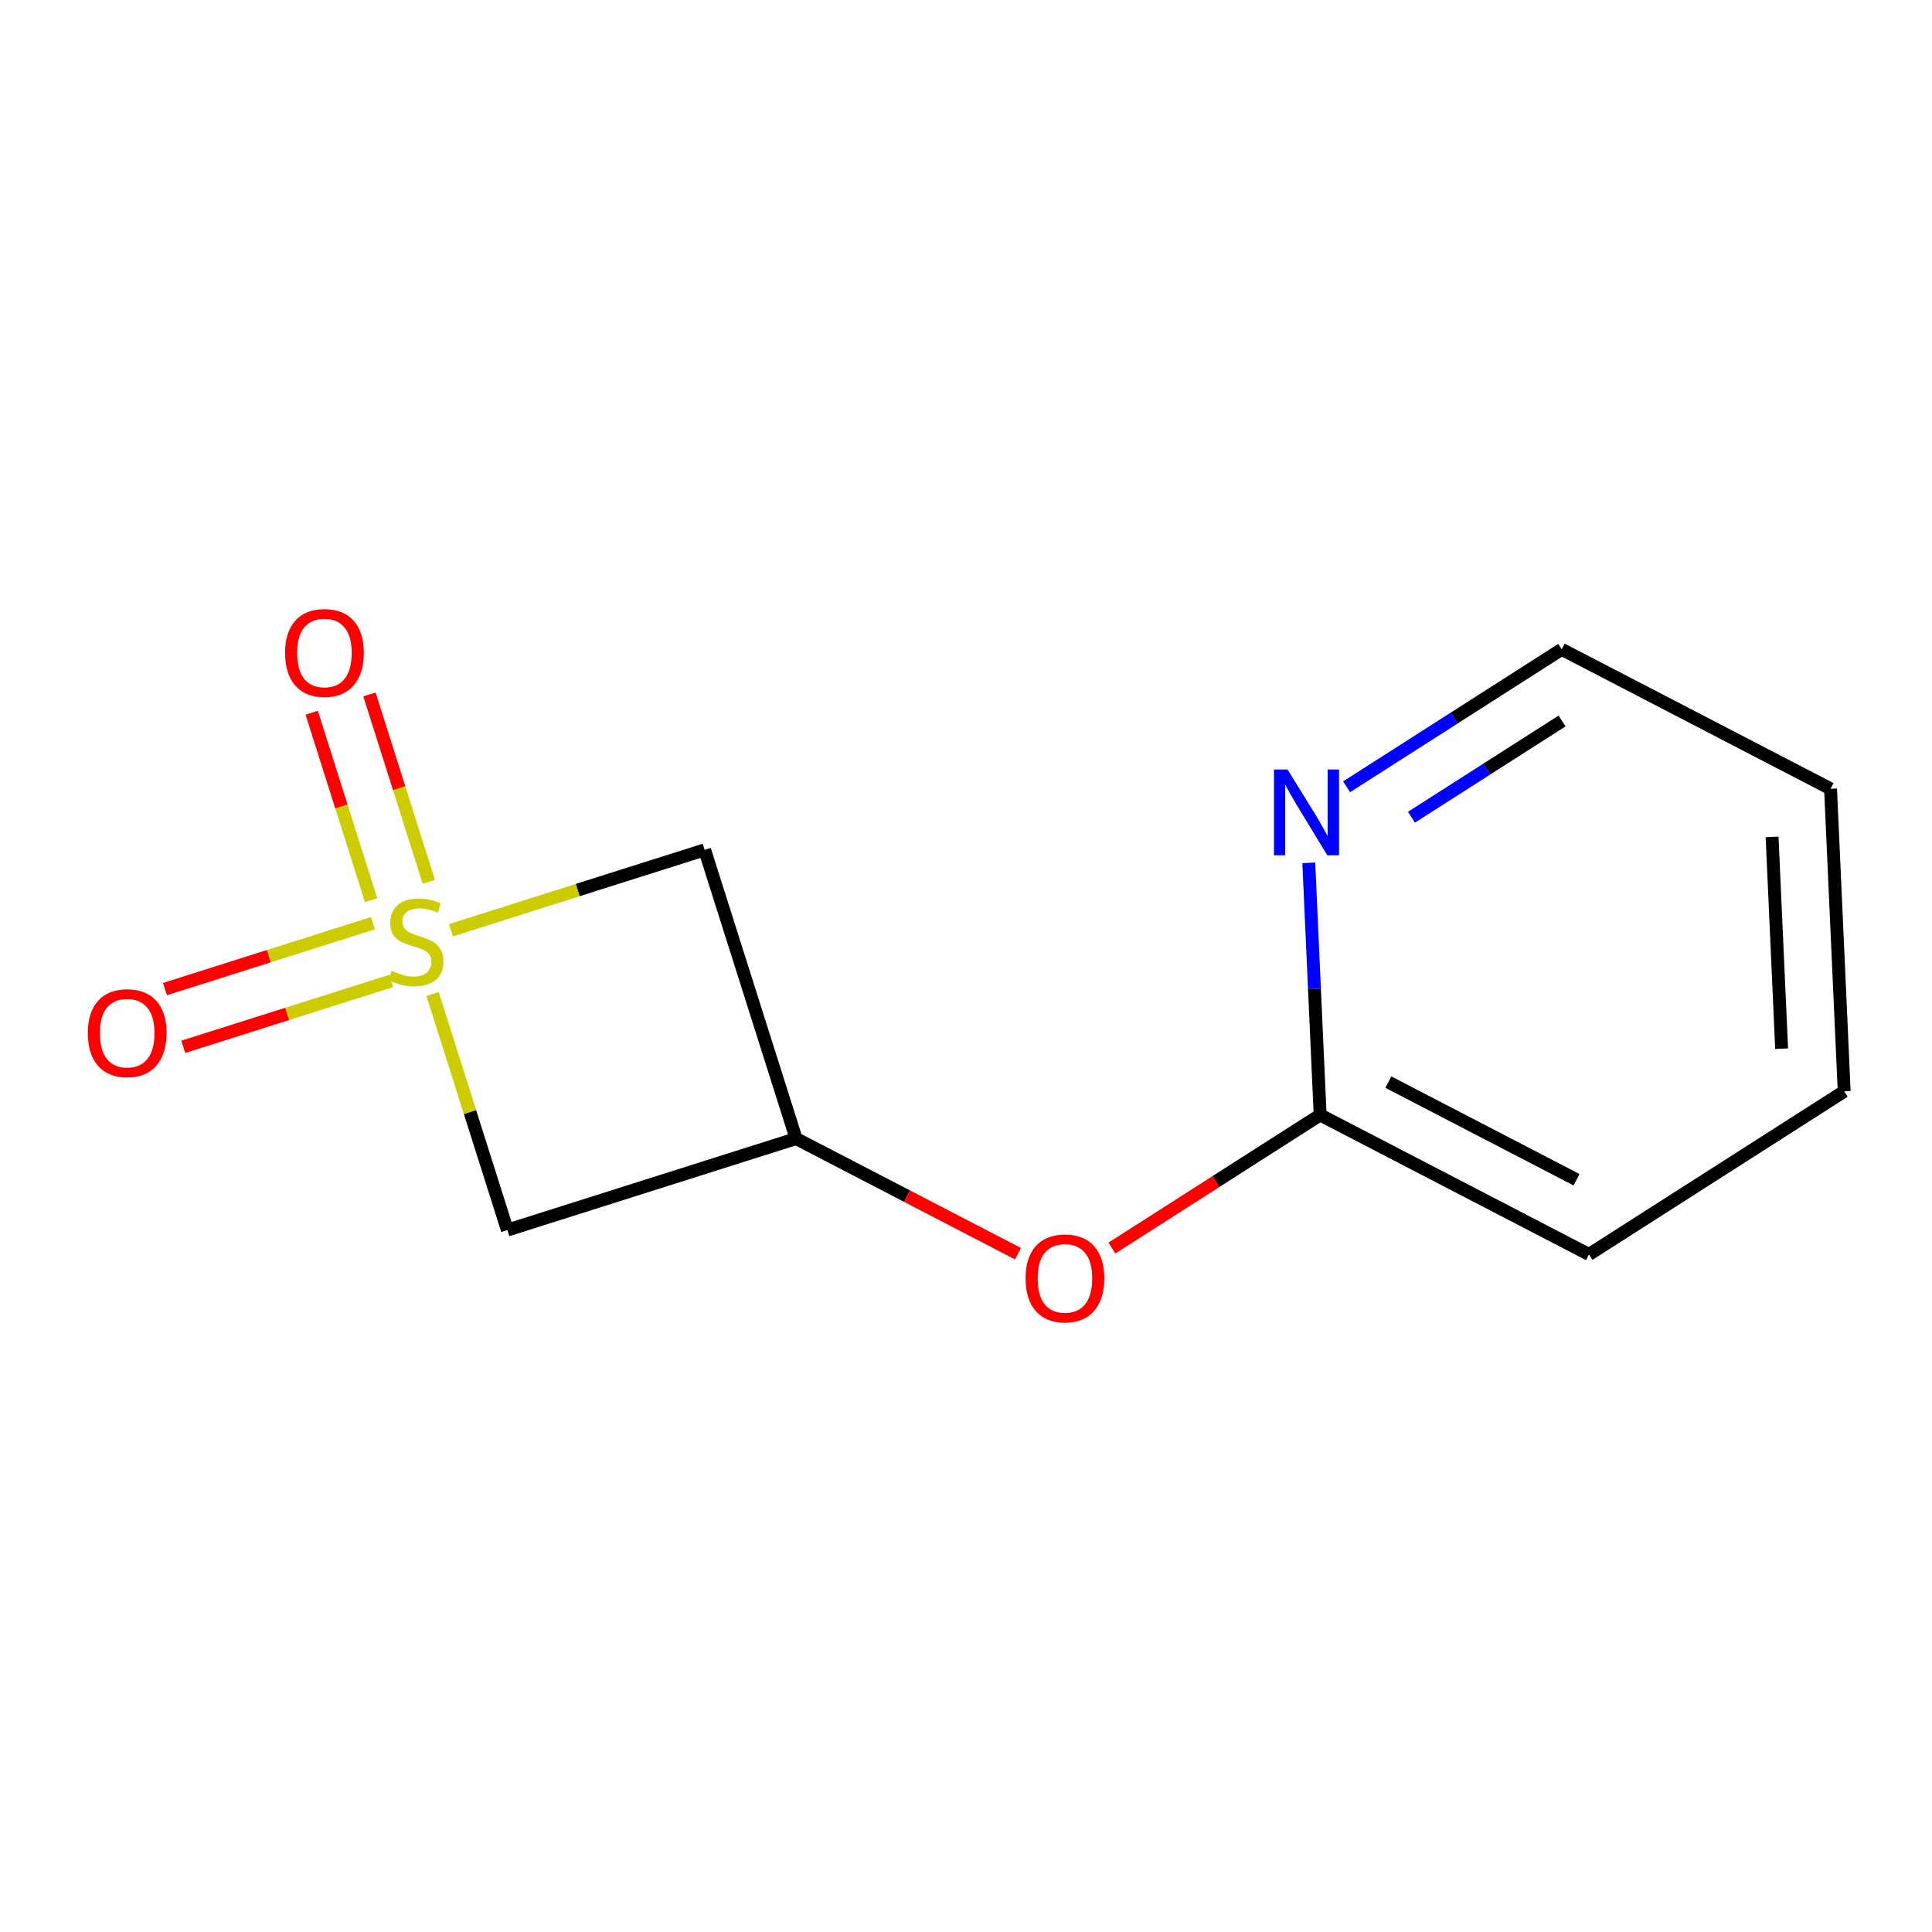 <?xml version='1.0' encoding='iso-8859-1'?>
<svg version='1.1' baseProfile='full'
              xmlns='http://www.w3.org/2000/svg'
                      xmlns:rdkit='http://www.rdkit.org/xml'
                      xmlns:xlink='http://www.w3.org/1999/xlink'
                  xml:space='preserve'
width='300px' height='300px' viewBox='0 0 300 300'>
<!-- END OF HEADER -->
<rect style='opacity:1.0;fill:#FFFFFF;stroke:none' width='300' height='300' x='0' y='0'> </rect>
<rect style='opacity:1.0;fill:#FFFFFF;stroke:none' width='300' height='300' x='0' y='0'> </rect>
<path class='bond-0 atom-0 atom-1' d='M 28.46,162.548 L 44.604,157.433' style='fill:none;fill-rule:evenodd;stroke:#FF0000;stroke-width:2.0px;stroke-linecap:butt;stroke-linejoin:miter;stroke-opacity:1' />
<path class='bond-0 atom-0 atom-1' d='M 44.604,157.433 L 60.748,152.318' style='fill:none;fill-rule:evenodd;stroke:#CCCC00;stroke-width:2.0px;stroke-linecap:butt;stroke-linejoin:miter;stroke-opacity:1' />
<path class='bond-0 atom-0 atom-1' d='M 25.619,153.582 L 41.763,148.467' style='fill:none;fill-rule:evenodd;stroke:#FF0000;stroke-width:2.0px;stroke-linecap:butt;stroke-linejoin:miter;stroke-opacity:1' />
<path class='bond-0 atom-0 atom-1' d='M 41.763,148.467 L 57.907,143.352' style='fill:none;fill-rule:evenodd;stroke:#CCCC00;stroke-width:2.0px;stroke-linecap:butt;stroke-linejoin:miter;stroke-opacity:1' />
<path class='bond-1 atom-1 atom-2' d='M 66.589,136.934 L 61.978,122.382' style='fill:none;fill-rule:evenodd;stroke:#CCCC00;stroke-width:2.0px;stroke-linecap:butt;stroke-linejoin:miter;stroke-opacity:1' />
<path class='bond-1 atom-1 atom-2' d='M 61.978,122.382 L 57.367,107.83' style='fill:none;fill-rule:evenodd;stroke:#FF0000;stroke-width:2.0px;stroke-linecap:butt;stroke-linejoin:miter;stroke-opacity:1' />
<path class='bond-1 atom-1 atom-2' d='M 57.622,139.775 L 53.012,125.223' style='fill:none;fill-rule:evenodd;stroke:#CCCC00;stroke-width:2.0px;stroke-linecap:butt;stroke-linejoin:miter;stroke-opacity:1' />
<path class='bond-1 atom-1 atom-2' d='M 53.012,125.223 L 48.401,110.671' style='fill:none;fill-rule:evenodd;stroke:#FF0000;stroke-width:2.0px;stroke-linecap:butt;stroke-linejoin:miter;stroke-opacity:1' />
<path class='bond-2 atom-1 atom-3' d='M 70.028,144.445 L 89.721,138.205' style='fill:none;fill-rule:evenodd;stroke:#CCCC00;stroke-width:2.0px;stroke-linecap:butt;stroke-linejoin:miter;stroke-opacity:1' />
<path class='bond-2 atom-1 atom-3' d='M 89.721,138.205 L 109.414,131.966' style='fill:none;fill-rule:evenodd;stroke:#000000;stroke-width:2.0px;stroke-linecap:butt;stroke-linejoin:miter;stroke-opacity:1' />
<path class='bond-12 atom-12 atom-1' d='M 78.786,191.002 L 72.979,172.673' style='fill:none;fill-rule:evenodd;stroke:#000000;stroke-width:2.0px;stroke-linecap:butt;stroke-linejoin:miter;stroke-opacity:1' />
<path class='bond-12 atom-12 atom-1' d='M 72.979,172.673 L 67.171,154.344' style='fill:none;fill-rule:evenodd;stroke:#CCCC00;stroke-width:2.0px;stroke-linecap:butt;stroke-linejoin:miter;stroke-opacity:1' />
<path class='bond-3 atom-3 atom-4' d='M 109.414,131.966 L 123.618,176.798' style='fill:none;fill-rule:evenodd;stroke:#000000;stroke-width:2.0px;stroke-linecap:butt;stroke-linejoin:miter;stroke-opacity:1' />
<path class='bond-4 atom-4 atom-5' d='M 123.618,176.798 L 140.846,185.735' style='fill:none;fill-rule:evenodd;stroke:#000000;stroke-width:2.0px;stroke-linecap:butt;stroke-linejoin:miter;stroke-opacity:1' />
<path class='bond-4 atom-4 atom-5' d='M 140.846,185.735 L 158.074,194.673' style='fill:none;fill-rule:evenodd;stroke:#FF0000;stroke-width:2.0px;stroke-linecap:butt;stroke-linejoin:miter;stroke-opacity:1' />
<path class='bond-11 atom-4 atom-12' d='M 123.618,176.798 L 78.786,191.002' style='fill:none;fill-rule:evenodd;stroke:#000000;stroke-width:2.0px;stroke-linecap:butt;stroke-linejoin:miter;stroke-opacity:1' />
<path class='bond-5 atom-5 atom-6' d='M 172.652,193.796 L 188.822,183.464' style='fill:none;fill-rule:evenodd;stroke:#FF0000;stroke-width:2.0px;stroke-linecap:butt;stroke-linejoin:miter;stroke-opacity:1' />
<path class='bond-5 atom-5 atom-6' d='M 188.822,183.464 L 204.991,173.131' style='fill:none;fill-rule:evenodd;stroke:#000000;stroke-width:2.0px;stroke-linecap:butt;stroke-linejoin:miter;stroke-opacity:1' />
<path class='bond-6 atom-6 atom-7' d='M 204.991,173.131 L 246.736,194.788' style='fill:none;fill-rule:evenodd;stroke:#000000;stroke-width:2.0px;stroke-linecap:butt;stroke-linejoin:miter;stroke-opacity:1' />
<path class='bond-6 atom-6 atom-7' d='M 215.584,168.03 L 244.805,183.19' style='fill:none;fill-rule:evenodd;stroke:#000000;stroke-width:2.0px;stroke-linecap:butt;stroke-linejoin:miter;stroke-opacity:1' />
<path class='bond-13 atom-11 atom-6' d='M 203.227,133.985 L 204.109,153.558' style='fill:none;fill-rule:evenodd;stroke:#0000FF;stroke-width:2.0px;stroke-linecap:butt;stroke-linejoin:miter;stroke-opacity:1' />
<path class='bond-13 atom-11 atom-6' d='M 204.109,153.558 L 204.991,173.131' style='fill:none;fill-rule:evenodd;stroke:#000000;stroke-width:2.0px;stroke-linecap:butt;stroke-linejoin:miter;stroke-opacity:1' />
<path class='bond-7 atom-7 atom-8' d='M 246.736,194.788 L 286.364,169.464' style='fill:none;fill-rule:evenodd;stroke:#000000;stroke-width:2.0px;stroke-linecap:butt;stroke-linejoin:miter;stroke-opacity:1' />
<path class='bond-8 atom-8 atom-9' d='M 286.364,169.464 L 284.247,122.483' style='fill:none;fill-rule:evenodd;stroke:#000000;stroke-width:2.0px;stroke-linecap:butt;stroke-linejoin:miter;stroke-opacity:1' />
<path class='bond-8 atom-8 atom-9' d='M 276.65,162.84 L 275.168,129.954' style='fill:none;fill-rule:evenodd;stroke:#000000;stroke-width:2.0px;stroke-linecap:butt;stroke-linejoin:miter;stroke-opacity:1' />
<path class='bond-9 atom-9 atom-10' d='M 284.247,122.483 L 242.502,100.827' style='fill:none;fill-rule:evenodd;stroke:#000000;stroke-width:2.0px;stroke-linecap:butt;stroke-linejoin:miter;stroke-opacity:1' />
<path class='bond-10 atom-10 atom-11' d='M 242.502,100.827 L 225.801,111.499' style='fill:none;fill-rule:evenodd;stroke:#000000;stroke-width:2.0px;stroke-linecap:butt;stroke-linejoin:miter;stroke-opacity:1' />
<path class='bond-10 atom-10 atom-11' d='M 225.801,111.499 L 209.1,122.171' style='fill:none;fill-rule:evenodd;stroke:#0000FF;stroke-width:2.0px;stroke-linecap:butt;stroke-linejoin:miter;stroke-opacity:1' />
<path class='bond-10 atom-10 atom-11' d='M 242.556,111.954 L 230.866,119.424' style='fill:none;fill-rule:evenodd;stroke:#000000;stroke-width:2.0px;stroke-linecap:butt;stroke-linejoin:miter;stroke-opacity:1' />
<path class='bond-10 atom-10 atom-11' d='M 230.866,119.424 L 219.175,126.895' style='fill:none;fill-rule:evenodd;stroke:#0000FF;stroke-width:2.0px;stroke-linecap:butt;stroke-linejoin:miter;stroke-opacity:1' />
<path  class='atom-0' d='M 13.636 160.412
Q 13.636 157.214, 15.216 155.427
Q 16.797 153.64, 19.75 153.64
Q 22.703 153.64, 24.284 155.427
Q 25.864 157.214, 25.864 160.412
Q 25.864 163.648, 24.265 165.491
Q 22.666 167.316, 19.75 167.316
Q 16.816 167.316, 15.216 165.491
Q 13.636 163.667, 13.636 160.412
M 19.75 165.811
Q 21.782 165.811, 22.873 164.457
Q 23.983 163.084, 23.983 160.412
Q 23.983 157.798, 22.873 156.481
Q 21.782 155.145, 19.75 155.145
Q 17.718 155.145, 16.609 156.462
Q 15.518 157.779, 15.518 160.412
Q 15.518 163.102, 16.609 164.457
Q 17.718 165.811, 19.75 165.811
' fill='#FF0000'/>
<path  class='atom-1' d='M 60.82 150.741
Q 60.97 150.798, 61.591 151.061
Q 62.212 151.325, 62.889 151.494
Q 63.585 151.644, 64.262 151.644
Q 65.522 151.644, 66.256 151.042
Q 66.99 150.422, 66.99 149.349
Q 66.99 148.616, 66.614 148.164
Q 66.256 147.713, 65.692 147.468
Q 65.127 147.224, 64.187 146.942
Q 63.002 146.584, 62.287 146.246
Q 61.591 145.907, 61.083 145.192
Q 60.594 144.477, 60.594 143.273
Q 60.594 141.599, 61.723 140.565
Q 62.87 139.53, 65.127 139.53
Q 66.67 139.53, 68.419 140.264
L 67.987 141.712
Q 66.388 141.054, 65.184 141.054
Q 63.886 141.054, 63.171 141.599
Q 62.456 142.126, 62.475 143.048
Q 62.475 143.762, 62.832 144.195
Q 63.209 144.628, 63.735 144.872
Q 64.281 145.117, 65.184 145.399
Q 66.388 145.775, 67.103 146.151
Q 67.817 146.528, 68.325 147.299
Q 68.852 148.051, 68.852 149.349
Q 68.852 151.193, 67.611 152.19
Q 66.388 153.168, 64.337 153.168
Q 63.152 153.168, 62.249 152.905
Q 61.365 152.66, 60.312 152.228
L 60.82 150.741
' fill='#CCCC00'/>
<path  class='atom-2' d='M 44.264 101.376
Q 44.264 98.178, 45.844 96.391
Q 47.424 94.604, 50.377 94.604
Q 53.331 94.604, 54.911 96.391
Q 56.491 98.178, 56.491 101.376
Q 56.491 104.612, 54.892 106.455
Q 53.293 108.28, 50.377 108.28
Q 47.443 108.28, 45.844 106.455
Q 44.264 104.63, 44.264 101.376
M 50.377 106.775
Q 52.409 106.775, 53.5 105.421
Q 54.61 104.047, 54.61 101.376
Q 54.61 98.761, 53.5 97.445
Q 52.409 96.109, 50.377 96.109
Q 48.346 96.109, 47.236 97.426
Q 46.145 98.743, 46.145 101.376
Q 46.145 104.066, 47.236 105.421
Q 48.346 106.775, 50.377 106.775
' fill='#FF0000'/>
<path  class='atom-5' d='M 159.249 198.492
Q 159.249 195.294, 160.829 193.507
Q 162.41 191.72, 165.363 191.72
Q 168.316 191.72, 169.897 193.507
Q 171.477 195.294, 171.477 198.492
Q 171.477 201.728, 169.878 203.571
Q 168.279 205.396, 165.363 205.396
Q 162.428 205.396, 160.829 203.571
Q 159.249 201.747, 159.249 198.492
M 165.363 203.891
Q 167.395 203.891, 168.486 202.537
Q 169.596 201.163, 169.596 198.492
Q 169.596 195.877, 168.486 194.561
Q 167.395 193.225, 165.363 193.225
Q 163.331 193.225, 162.222 194.542
Q 161.13 195.859, 161.13 198.492
Q 161.13 201.182, 162.222 202.537
Q 163.331 203.891, 165.363 203.891
' fill='#FF0000'/>
<path  class='atom-11' d='M 199.93 119.491
L 204.294 126.545
Q 204.727 127.241, 205.423 128.502
Q 206.119 129.762, 206.156 129.837
L 206.156 119.491
L 207.925 119.491
L 207.925 132.809
L 206.1 132.809
L 201.416 125.097
Q 200.87 124.194, 200.287 123.159
Q 199.723 122.125, 199.554 121.805
L 199.554 132.809
L 197.823 132.809
L 197.823 119.491
L 199.93 119.491
' fill='#0000FF'/>
</svg>
